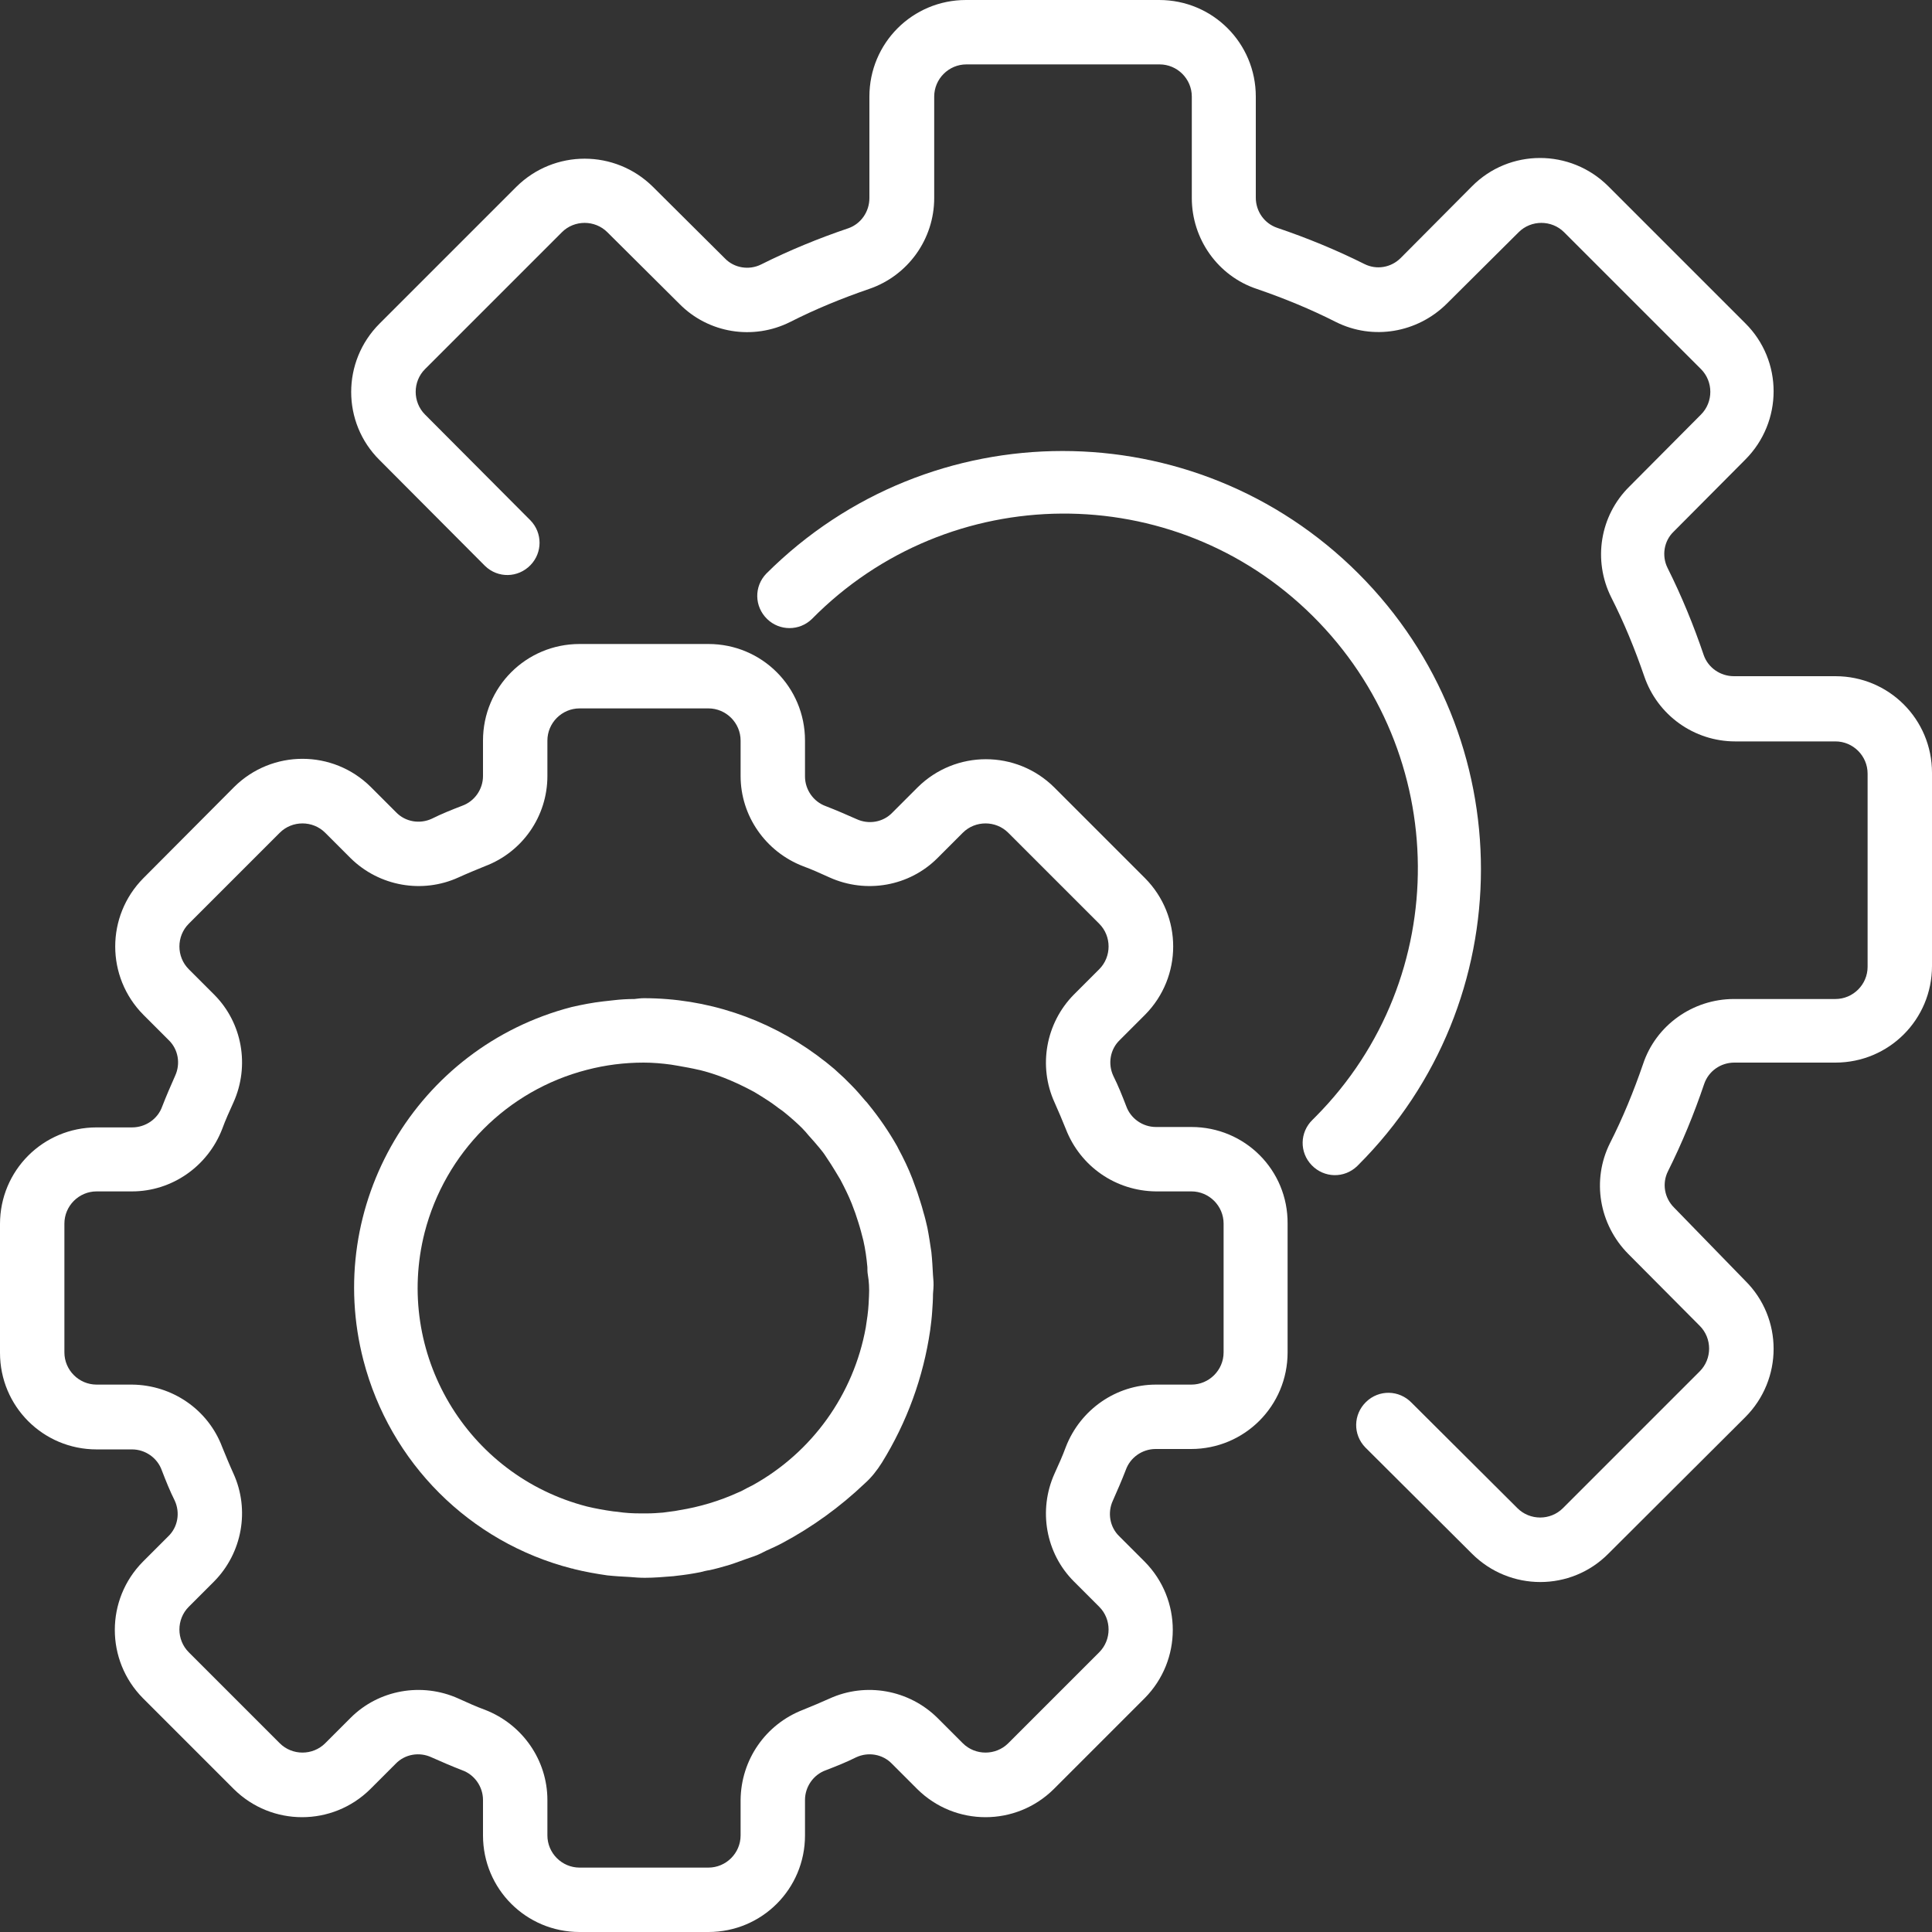 <?xml version="1.0" encoding="utf-8"?>
<!-- Generator: Adobe Illustrator 26.0.0, SVG Export Plug-In . SVG Version: 6.00 Build 0)  -->
<svg version="1.1" id="Capa_1" xmlns="http://www.w3.org/2000/svg" xmlns:xlink="http://www.w3.org/1999/xlink" x="0px" y="0px"
	 viewBox="0 0 480 480" style="enable-background:new 0 0 480 480;" xml:space="preserve">
<rect x="0" y="0" width="480" height="480" fill="#333333" stroke="none"/>
<style type="text/css">
	.st0{fill:#FFFFFF;}
</style>
<g>
	<g>
		<path class="st0" d="M296,280h-8.8c-3.3,0-6.3-2.1-7.4-5.2c-1-2.6-2-5.1-3.2-7.5c-1.4-3-0.8-6.6,1.6-8.9l6.3-6.3
			c9.3-9.4,9.3-24.5,0-33.9l-22.6-22.6c-9.4-9.3-24.5-9.3-33.9,0l-6.3,6.3c-2.3,2.4-5.9,3-8.9,1.6c-2.5-1.1-5-2.2-7.6-3.2
			c-3.1-1.1-5.2-4.1-5.2-7.4V184c0-13.3-10.7-24-24-24h-32c-13.3,0-24,10.7-24,24v8.8c0,3.3-2.1,6.3-5.2,7.4c-2.6,1-5.1,2-7.5,3.2
			c-3,1.4-6.6,0.8-8.9-1.6l-6.3-6.3c-9.4-9.3-24.5-9.3-33.9,0l-22.6,22.7c-9.3,9.4-9.3,24.5,0,33.9l6.3,6.3c2.4,2.3,3,5.9,1.6,8.9
			c-1.1,2.5-2.2,5-3.2,7.6c-1.1,3.1-4.1,5.2-7.5,5.2H24c-13.3,0-24,10.7-24,24v32c0,13.3,10.7,24,24,24h8.8c3.3,0,6.3,2.1,7.4,5.2
			c1,2.6,2,5.1,3.2,7.5c1.4,3,0.8,6.6-1.6,8.9l-6.3,6.3c-9.3,9.4-9.3,24.5,0,33.9l22.6,22.6c9.4,9.3,24.5,9.3,33.9,0l6.3-6.3
			c2.3-2.4,5.9-3,8.9-1.6c2.5,1.1,5,2.2,7.6,3.2c3.1,1.1,5.2,4.1,5.2,7.4v8.8c0,13.3,10.7,24,24,24h32c13.3,0,24-10.7,24-24v-8.8
			c0-3.3,2.1-6.3,5.2-7.4c2.6-1,5.1-2,7.5-3.2c3-1.4,6.6-0.8,8.9,1.6l6.3,6.3c9.4,9.3,24.5,9.3,33.9,0l22.6-22.6
			c9.3-9.4,9.3-24.5,0-33.9l-6.3-6.3c-2.4-2.3-3-5.9-1.6-8.9c1.1-2.5,2.2-5,3.2-7.6c1.1-3.1,4.1-5.2,7.4-5.2h8.8
			c13.3,0,24-10.7,24-24v-32C320,290.7,309.3,280,296,280z M304,336c0,4.4-3.6,8-8,8h-8.8c-9.9,0-18.8,6.2-22.4,15.5
			c-0.8,2.2-1.8,4.4-2.8,6.6c-4.1,9.1-2.2,19.8,4.8,26.8l6.3,6.3c3.1,3.1,3.1,8.2,0,11.3c0,0,0,0,0,0l-22.6,22.6
			c-3.1,3.1-8.2,3.1-11.3,0l-6.3-6.3c-7.1-7-17.8-8.9-26.8-4.8c-2.2,1-4.4,1.9-6.6,2.8c-9.3,3.6-15.4,12.4-15.5,22.4v8.8
			c0,4.4-3.6,8-8,8h-32c-4.4,0-8-3.6-8-8v-8.8c0-9.9-6.2-18.8-15.5-22.4c-2.2-0.8-4.4-1.8-6.6-2.8c-9.1-4.1-19.8-2.2-26.8,4.8
			l-6.3,6.3c-3.1,3.1-8.2,3.1-11.3,0c0,0,0,0,0,0l-22.6-22.6c-3.1-3.1-3.1-8.2,0-11.3l6.3-6.3c7-7.1,8.9-17.8,4.8-26.8
			c-1-2.2-1.9-4.4-2.8-6.6c-3.5-9.3-12.4-15.4-22.4-15.5H24c-4.4,0-8-3.6-8-8v-32c0-4.4,3.6-8,8-8h8.8c9.9,0,18.8-6.2,22.4-15.5
			c0.8-2.2,1.8-4.4,2.8-6.6c4.1-9.1,2.2-19.8-4.8-26.8l-6.3-6.3c-3.1-3.1-3.1-8.2,0-11.3c0,0,0,0,0,0l22.6-22.6
			c3.1-3.1,8.2-3.1,11.3,0l6.3,6.3c7.1,7,17.8,8.9,26.8,4.8c2.2-1,4.4-1.9,6.6-2.8c9.3-3.5,15.5-12.4,15.5-22.4V184c0-4.4,3.6-8,8-8
			h32c4.4,0,8,3.6,8,8v8.8c0,9.9,6.2,18.8,15.5,22.4c2.2,0.8,4.4,1.8,6.6,2.8c9.1,4.1,19.8,2.2,26.8-4.8l6.3-6.3
			c3.1-3.1,8.2-3.1,11.3,0l22.6,22.6c3.1,3.1,3.1,8.2,0,11.3l-6.3,6.3c-7,7.1-8.9,17.8-4.8,26.8c1,2.2,1.9,4.4,2.8,6.6
			c3.6,9.3,12.4,15.4,22.4,15.5h8.8c4.4,0,8,3.6,8,8L304,336L304,336z"/>
	</g>
</g>
<g>
	<g>
		<path class="st0" d="M231.8,316.8c-0.1-1.9-0.2-3.8-0.4-5.7c-0.3-2-0.6-4.1-1-6.1c-0.3-1.3-0.6-2.6-1-3.9c-0.4-1.6-1-3.3-1.5-4.9
			c-0.4-1.1-0.8-2.2-1.2-3.3c-1-2.6-2.2-5.1-3.5-7.5c-0.1-0.2-0.2-0.4-0.3-0.6c-2.1-3.7-4.5-7.2-7.2-10.5c-0.2-0.3-0.5-0.6-0.7-0.8
			c-1.1-1.3-2.2-2.6-3.4-3.8c-0.6-0.6-1.3-1.3-1.9-1.9c-0.8-0.7-1.6-1.5-2.4-2.2c-1-0.8-2-1.7-3-2.4l-1.3-1
			C190.5,253,175.5,248,160,248c-0.8,0-1.6,0.1-2.4,0.2c-1.7,0-3.4,0.1-5.1,0.3c-0.9,0.1-1.8,0.2-2.7,0.3c-2.6,0.3-5.2,0.8-7.8,1.4
			c-38.5,10-61.7,49.3-51.7,87.8c6.6,25.4,26.4,45.2,51.8,51.7c0.1,0,0.3,0,0.4,0.1c2.8,0.7,5.6,1.2,8.4,1.6
			c1.9,0.2,3.7,0.3,5.6,0.4c1.2,0.1,2.4,0.2,3.7,0.2c2.3,0,4.6-0.2,7.1-0.4c0.3,0,0.5-0.1,0.8-0.1c1.9-0.2,3.9-0.5,5.9-0.9
			c0.8-0.2,1.5-0.4,2.3-0.5c1.4-0.3,2.8-0.7,4.2-1.1c1.1-0.3,2.2-0.7,3.3-1.1c1.1-0.4,2.2-0.8,3.4-1.2s2.1-0.9,3.1-1.4
			c1.3-0.6,2.7-1.2,4-1.9h0c7.5-4,14.4-9,20.5-14.8c1.7-1.5,3.1-3.3,4.3-5.2c6.2-10,10.3-21.2,12-32.9c0.2-1.5,0.4-3.1,0.5-4.7
			c0.1-1.4,0.2-2.9,0.2-4.3c0-0.5,0.1-0.9,0.1-1.3C232,318.9,231.9,317.9,231.8,316.8z M215.9,322c0,0.7-0.1,1.3-0.1,2
			c-0.1,1.9-0.4,3.9-0.7,5.8c-3,16.6-13.3,31-28.1,39.2c-1,0.5-2,1-2.9,1.5l-0.7,0.3c-4.6,2.1-9.6,3.6-14.6,4.4
			c-0.4,0.1-0.7,0.1-1.1,0.2c-1,0.1-2,0.3-3,0.4c-1.3,0.1-2.6,0.2-3.9,0.2c-0.6,0-1.1,0-1.7,0c-1.9,0-3.8-0.1-5.7-0.4l-1-0.1
			c-2.2-0.3-4.4-0.7-6.5-1.2c-30-7.7-48-38.2-40.4-68.1c5.1-19.8,20.5-35.3,40.3-40.4v0c4.6-1.2,9.3-1.8,14.1-1.8
			c2.3,0,4.6,0.2,6.8,0.5c0.6,0.1,1.2,0.2,1.8,0.3c1.7,0.3,3.4,0.6,5.1,1c0.6,0.1,1.1,0.3,1.6,0.4c4.3,1.2,8.3,3,12.2,5.1
			c0.6,0.4,1.2,0.7,1.8,1.1c1.3,0.8,2.5,1.6,3.7,2.5c0.6,0.5,1.3,0.9,1.9,1.4c1.6,1.3,3.1,2.6,4.5,4c0.6,0.6,1.1,1.2,1.6,1.8
			c0.9,1,1.8,2,2.7,3.1c0.6,0.7,1.2,1.5,1.7,2.3c0.8,1.2,1.6,2.4,2.3,3.6c0.4,0.7,0.8,1.3,1.2,2c1,1.9,2,3.9,2.8,5.9
			c0.3,0.8,0.6,1.6,0.9,2.4c0.5,1.5,1,3,1.4,4.5c0.2,0.8,0.4,1.5,0.6,2.3c0.5,2.2,0.8,4.4,1,6.6c0,0.6,0,1.2,0.1,1.8
			C215.9,318.3,216,320.2,215.9,322z"/>
	</g>
</g>
<g>
	<g>
		<path class="st0" d="M456,168h-25.2c-3.4,0-6.4-2.1-7.5-5.2c-2.5-7.4-5.5-14.7-9-21.7c-1.5-3-0.9-6.7,1.5-9l17.8-17.9
			c9.4-9.4,9.4-24.6,0-33.9l-34-34c-9.4-9.4-24.6-9.4-33.9,0L348,64.1c-2.4,2.4-6,3-9,1.5c-7-3.5-14.3-6.5-21.7-9
			c-3.2-1.1-5.3-4.1-5.3-7.5V24c0-13.3-10.7-24-24-24h-48c-13.3,0-24,10.7-24,24v25.2c0,3.4-2.1,6.4-5.2,7.5
			c-7.4,2.5-14.7,5.5-21.7,9c-3,1.5-6.7,0.9-9-1.5l-17.9-17.8c-9.4-9.3-24.5-9.3-33.9,0l-34,34c-9.4,9.4-9.4,24.6,0,33.9l26.2,26.3
			c3.2,3.1,8.2,3,11.3-0.2c3-3.1,3-8,0-11.1l-26.2-26.3c-3.1-3.1-3.1-8.2,0-11.3l34-34c3.1-3.1,8.2-3.1,11.3,0l17.9,17.8
			c7.2,7.3,18.3,9.1,27.5,4.5c6.3-3.2,12.9-5.9,19.6-8.2c9.7-3.3,16.2-12.4,16.2-22.6V24c0-4.4,3.6-8,8-8h48c4.4,0,8,3.6,8,8v25.2
			c0,10.2,6.5,19.4,16.2,22.6c6.7,2.3,13.3,5,19.6,8.2c9.2,4.6,20.2,2.7,27.5-4.5l17.9-17.8c3.1-3.1,8.2-3.1,11.3,0l34,34
			c3.1,3.1,3.1,8.2,0,11.3l-17.8,17.9c-7.3,7.2-9.1,18.3-4.5,27.5c3.2,6.3,5.9,12.9,8.2,19.6c3.3,9.7,12.4,16.2,22.6,16.2H456
			c4.4,0,8,3.6,8,8v48c0,4.4-3.6,8-8,8h-25.2c-10.2,0-19.4,6.5-22.6,16.2c-2.3,6.7-5,13.3-8.2,19.6c-4.6,9.2-2.7,20.2,4.5,27.5
			l17.8,17.9c3.1,3.1,3.1,8.2,0,11.3l-34,34c-3.1,3.1-8.2,3.1-11.3,0l-26.3-26.2c-3.1-3.2-8.1-3.3-11.3-0.2
			c-3.2,3.1-3.3,8.1-0.2,11.3c0.1,0.1,0.1,0.1,0.2,0.2l26.3,26.2c9.4,9.4,24.6,9.4,33.9,0l34-33.9c9.4-9.4,9.4-24.6,0-33.9
			L415.9,300c-2.4-2.4-3-6-1.5-9c3.5-7,6.5-14.3,9-21.7c1.1-3.2,4.1-5.3,7.5-5.3H456c13.3,0,24-10.7,24-24v-48
			C480,178.7,469.3,168,456,168z"/>
	</g>
</g>
<g>
	<g>
		<path class="st0" d="M337.5,142.5c-40.6-40.6-106.4-40.6-147.1,0c-3.1,3.2-3,8.2,0.2,11.3c3.1,3,8,3,11.1,0
			c34.1-34.6,89.9-35,124.4-0.8s35,89.9,0.8,124.4c-0.3,0.3-0.6,0.6-0.8,0.8c-3.2,3.1-3.3,8.1-0.2,11.3c3.1,3.2,8.1,3.3,11.3,0.2
			c0.1-0.1,0.1-0.1,0.2-0.2C378.1,248.9,378.1,183.1,337.5,142.5z"/>
	</g>
</g>
</svg>
